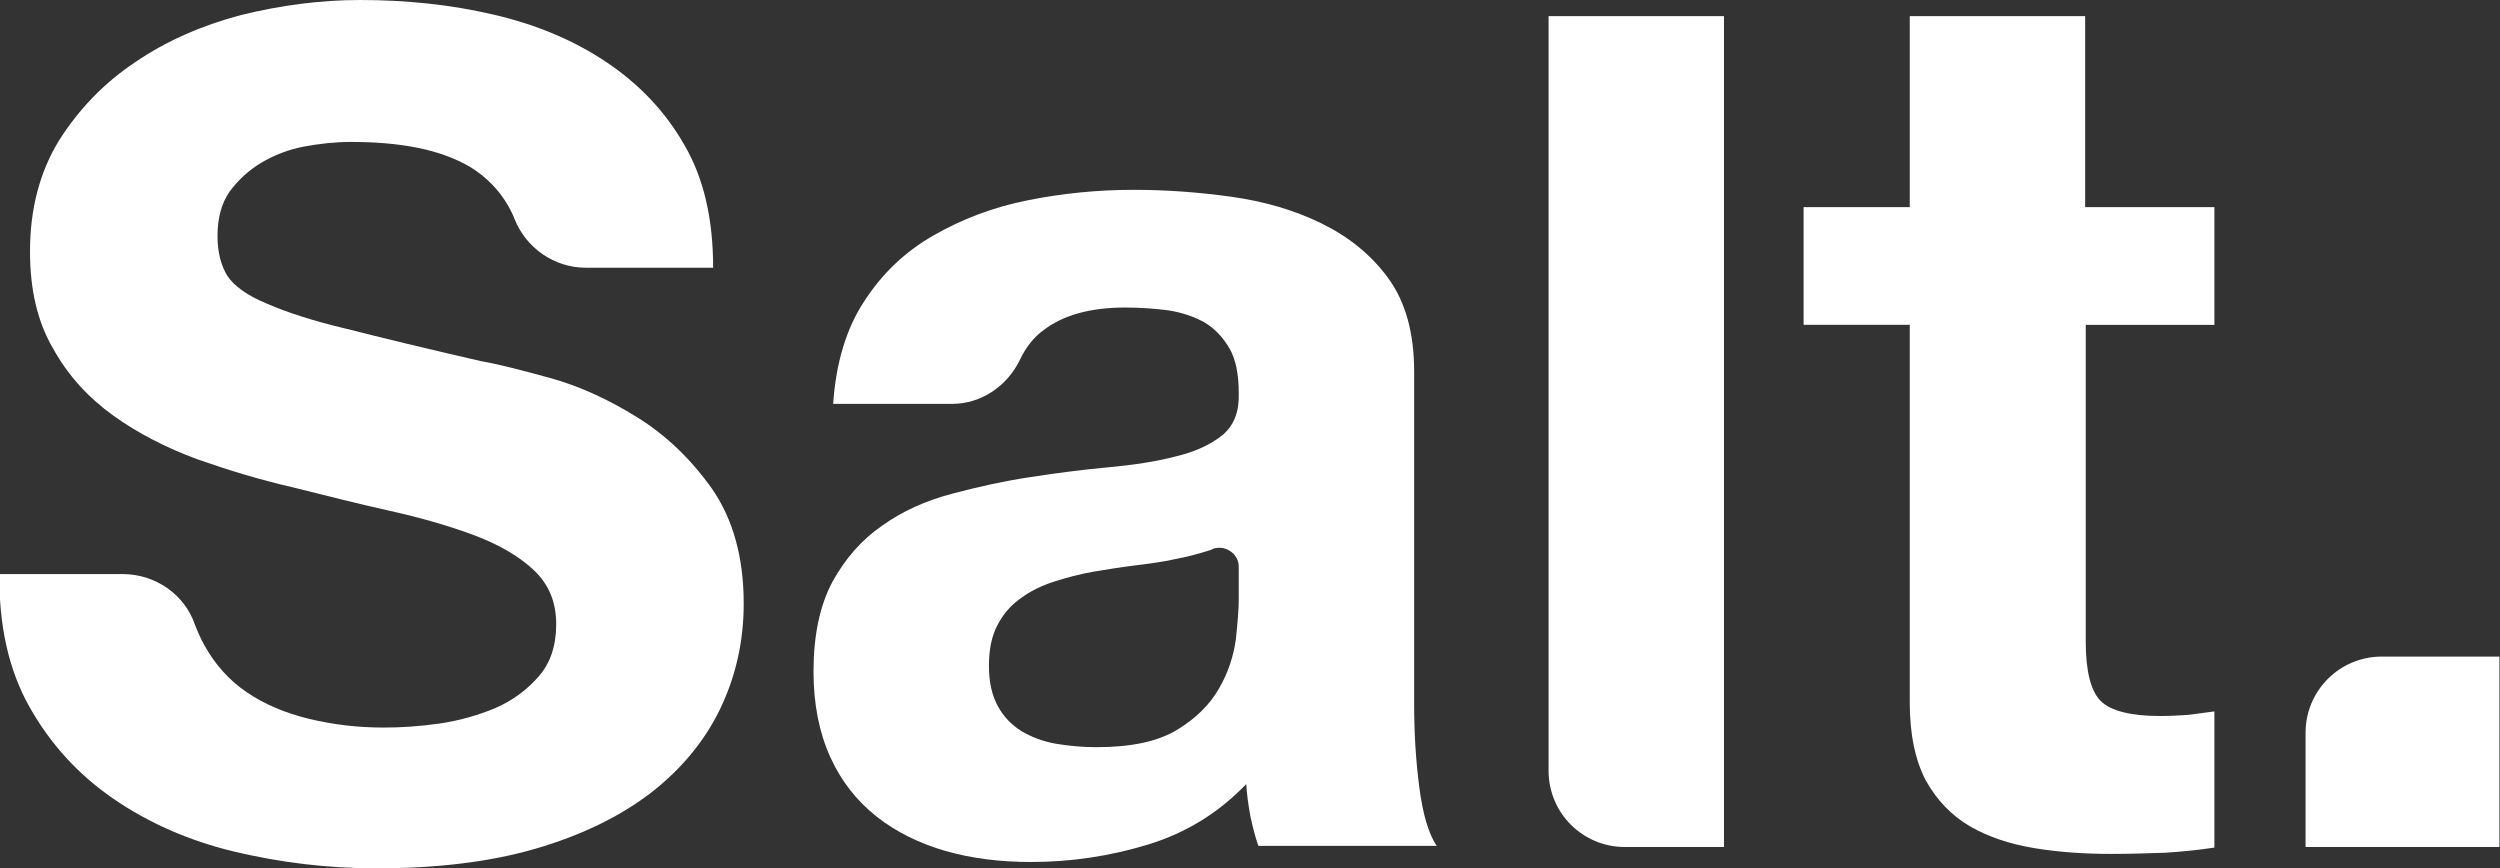 <?xml version="1.0" encoding="utf-8"?>
<!-- Generator: Adobe Illustrator 26.0.1, SVG Export Plug-In . SVG Version: 6.00 Build 0)  -->
<svg version="1.1" id="Layer_1" xmlns="http://www.w3.org/2000/svg" xmlns:xlink="http://www.w3.org/1999/xlink" x="0px" y="0px"
	 viewBox="0 0 433.3 150.5" style="enable-background:new 0 0 433.3 150.5;" xml:space="preserve">
<rect x="0" y="0" width="433.3" height="150.5" fill="#333333" stroke="none"/>
<style type="text/css">
	.st0{fill:#FFFFFF;}
</style>
<g>
	<path class="st0" d="M433.3,146.8h-33.7V127c0-7.3,5.9-13.2,13.2-13.2h20.4V146.8z"/>
	<path class="st0" d="M383.8,35.9v20.4h-22.3v54.9c0,5.2,0.9,8.6,2.6,10.3c1.7,1.7,5.2,2.6,10.3,2.6c1.7,0,3.4-0.1,4.9-0.2
		c1.6-0.2,3.1-0.4,4.5-0.6v23.6c-2.6,0.4-5.4,0.7-8.6,0.9c-3.1,0.1-6.2,0.2-9.2,0.2c-4.7,0-9.2-0.3-13.4-1
		c-4.2-0.7-7.9-1.9-11.2-3.8c-3.2-1.9-5.7-4.5-7.6-7.9c-1.8-3.4-2.8-7.9-2.8-13.5V56.3h-18.4V35.9H331V2.8h30.4v33.1H383.8z"/>
	<path class="st0" d="M298.8,146.8h-17.2c-7.3,0-13.2-5.9-13.2-13.2V2.8h30.4V146.8z"/>
	<path class="st0" d="M246,136.5c-0.6-4.6-0.9-9.4-0.9-14.4V64.4c0-6.7-1.5-12.1-4.5-16.2c-3-4.1-6.9-7.2-11.6-9.5
		c-4.7-2.3-9.9-3.8-15.6-4.6c-5.7-0.8-11.4-1.2-16.9-1.2c-6.2,0-12.3,0.6-18.3,1.8c-6.1,1.2-11.5,3.3-16.4,6.1
		c-4.9,2.8-8.9,6.6-12,11.4c-3.1,4.7-4.9,10.6-5.4,17.8l20.6,0c5.1,0,9.6-3.1,11.8-7.7c1-2.1,2.4-3.9,4.1-5.1
		c3.4-2.6,8.1-3.9,14.1-3.9c2.7,0,5.3,0.2,7.6,0.5c2.4,0.4,4.4,1.1,6.2,2.1c1.8,1.1,3.2,2.6,4.3,4.5c1.1,1.9,1.6,4.5,1.6,7.8
		c0.1,3.1-0.8,5.5-2.8,7.2c-2,1.6-4.7,2.9-8.1,3.7c-3.4,0.9-7.4,1.5-11.8,1.9c-4.4,0.4-8.9,1-13.5,1.7c-4.6,0.7-9.1,1.7-13.6,2.9
		c-4.5,1.2-8.5,3-12,5.5c-3.5,2.4-6.4,5.7-8.6,9.7c-2.2,4.1-3.3,9.3-3.3,15.6c0,5.7,1,10.6,2.9,14.8c1.9,4.2,4.6,7.6,8,10.3
		c3.4,2.7,7.5,4.7,12,6c4.6,1.3,9.5,1.9,14.8,1.9c6.9,0,13.6-1,20.2-3c6.6-2,12.3-5.5,17.1-10.5c0.1,1.9,0.4,3.7,0.7,5.5
		c0.4,1.8,0.8,3.5,1.4,5.2H249C247.6,144.5,246.6,141.1,246,136.5z M214.7,103.9c0,1.7-0.2,4-0.5,6.9c-0.4,2.9-1.3,5.7-2.9,8.5
		c-1.6,2.8-4,5.2-7.3,7.2c-3.3,2-7.9,3-13.9,3c-2.4,0-4.8-0.2-7.1-0.6c-2.3-0.4-4.3-1.2-6-2.2c-1.7-1.1-3.1-2.5-4.1-4.4
		c-1-1.9-1.5-4.1-1.5-6.9c0-2.9,0.5-5.2,1.5-7.1c1-1.9,2.3-3.4,4-4.6c1.6-1.2,3.6-2.2,5.8-2.9c2.2-0.7,4.5-1.3,6.7-1.7
		c2.4-0.4,4.9-0.8,7.3-1.1c2.4-0.3,4.8-0.6,7-1.1c2.2-0.4,4.3-1,6.2-1.6l0.4-0.2c2.1-0.7,4.4,0.9,4.4,3.1V103.9z"/>
	<path class="st0" d="M35.4,111.8c1.9,3.4,4.3,6.1,7.4,8.2c3.1,2.1,6.7,3.6,10.8,4.6c4.2,1,8.4,1.5,12.9,1.5c3,0,6.2-0.2,9.7-0.7
		c3.4-0.5,6.6-1.4,9.7-2.7c3-1.3,5.5-3.2,7.5-5.5c2-2.3,3-5.3,3-9c0-3.9-1.3-7-4-9.5c-2.6-2.4-6.1-4.4-10.4-6
		c-4.3-1.6-9.2-3-14.6-4.2c-5.4-1.2-10.9-2.6-16.5-4c-5.7-1.3-11.3-3-16.7-4.9c-5.4-2-10.3-4.5-14.6-7.6c-4.3-3.1-7.8-6.9-10.4-11.6
		c-2.7-4.6-4-10.2-4-16.8c0-7.4,1.7-13.8,5-19.2c3.4-5.4,7.8-10,13.2-13.6C28.8,7.1,35,4.4,41.8,2.6C48.7,0.9,55.6,0,62.4,0
		c8,0,15.7,0.8,23,2.5c7.4,1.7,13.9,4.4,19.6,8.2c5.7,3.8,10.3,8.6,13.6,14.4c3.4,5.8,5,12.9,5,21.3l-22.1,0
		c-5.4,0-10.3-3.4-12.3-8.4c-0.3-0.8-0.7-1.6-1.1-2.3c-1.6-2.8-3.8-5-6.5-6.7c-2.7-1.6-5.8-2.7-9.3-3.4c-3.5-0.7-7.3-1-11.5-1
		c-2.7,0-5.4,0.3-8.1,0.8c-2.7,0.5-5.2,1.5-7.4,2.8c-2.2,1.3-4,3-5.5,5c-1.4,2-2.1,4.6-2.1,7.7c0,2.8,0.6,5.1,1.7,6.9
		c1.1,1.7,3.4,3.4,6.8,4.8c3.4,1.5,8,3,13.9,4.4c5.9,1.5,13.7,3.4,23.3,5.6c2.9,0.5,6.8,1.5,11.9,2.9c5.1,1.4,10.1,3.7,15.1,6.8
		c5,3.1,9.3,7.2,13,12.4c3.6,5.2,5.5,11.8,5.5,19.9c0,6.6-1.4,12.7-4.1,18.3c-2.7,5.6-6.8,10.5-12.1,14.6c-5.4,4.1-12,7.3-19.9,9.6
		c-7.9,2.3-17.1,3.4-27.6,3.4c-8.4,0-16.6-1-24.6-2.9c-7.9-1.9-14.9-5-21-9.2c-6.1-4.2-10.9-9.5-14.5-15.9c-3.6-6.4-5.3-14.1-5.2-23
		l21.4,0c5.6,0,10.7,3.5,12.5,8.8C34.3,109.6,34.8,110.7,35.4,111.8"/>
</g>
</svg>

